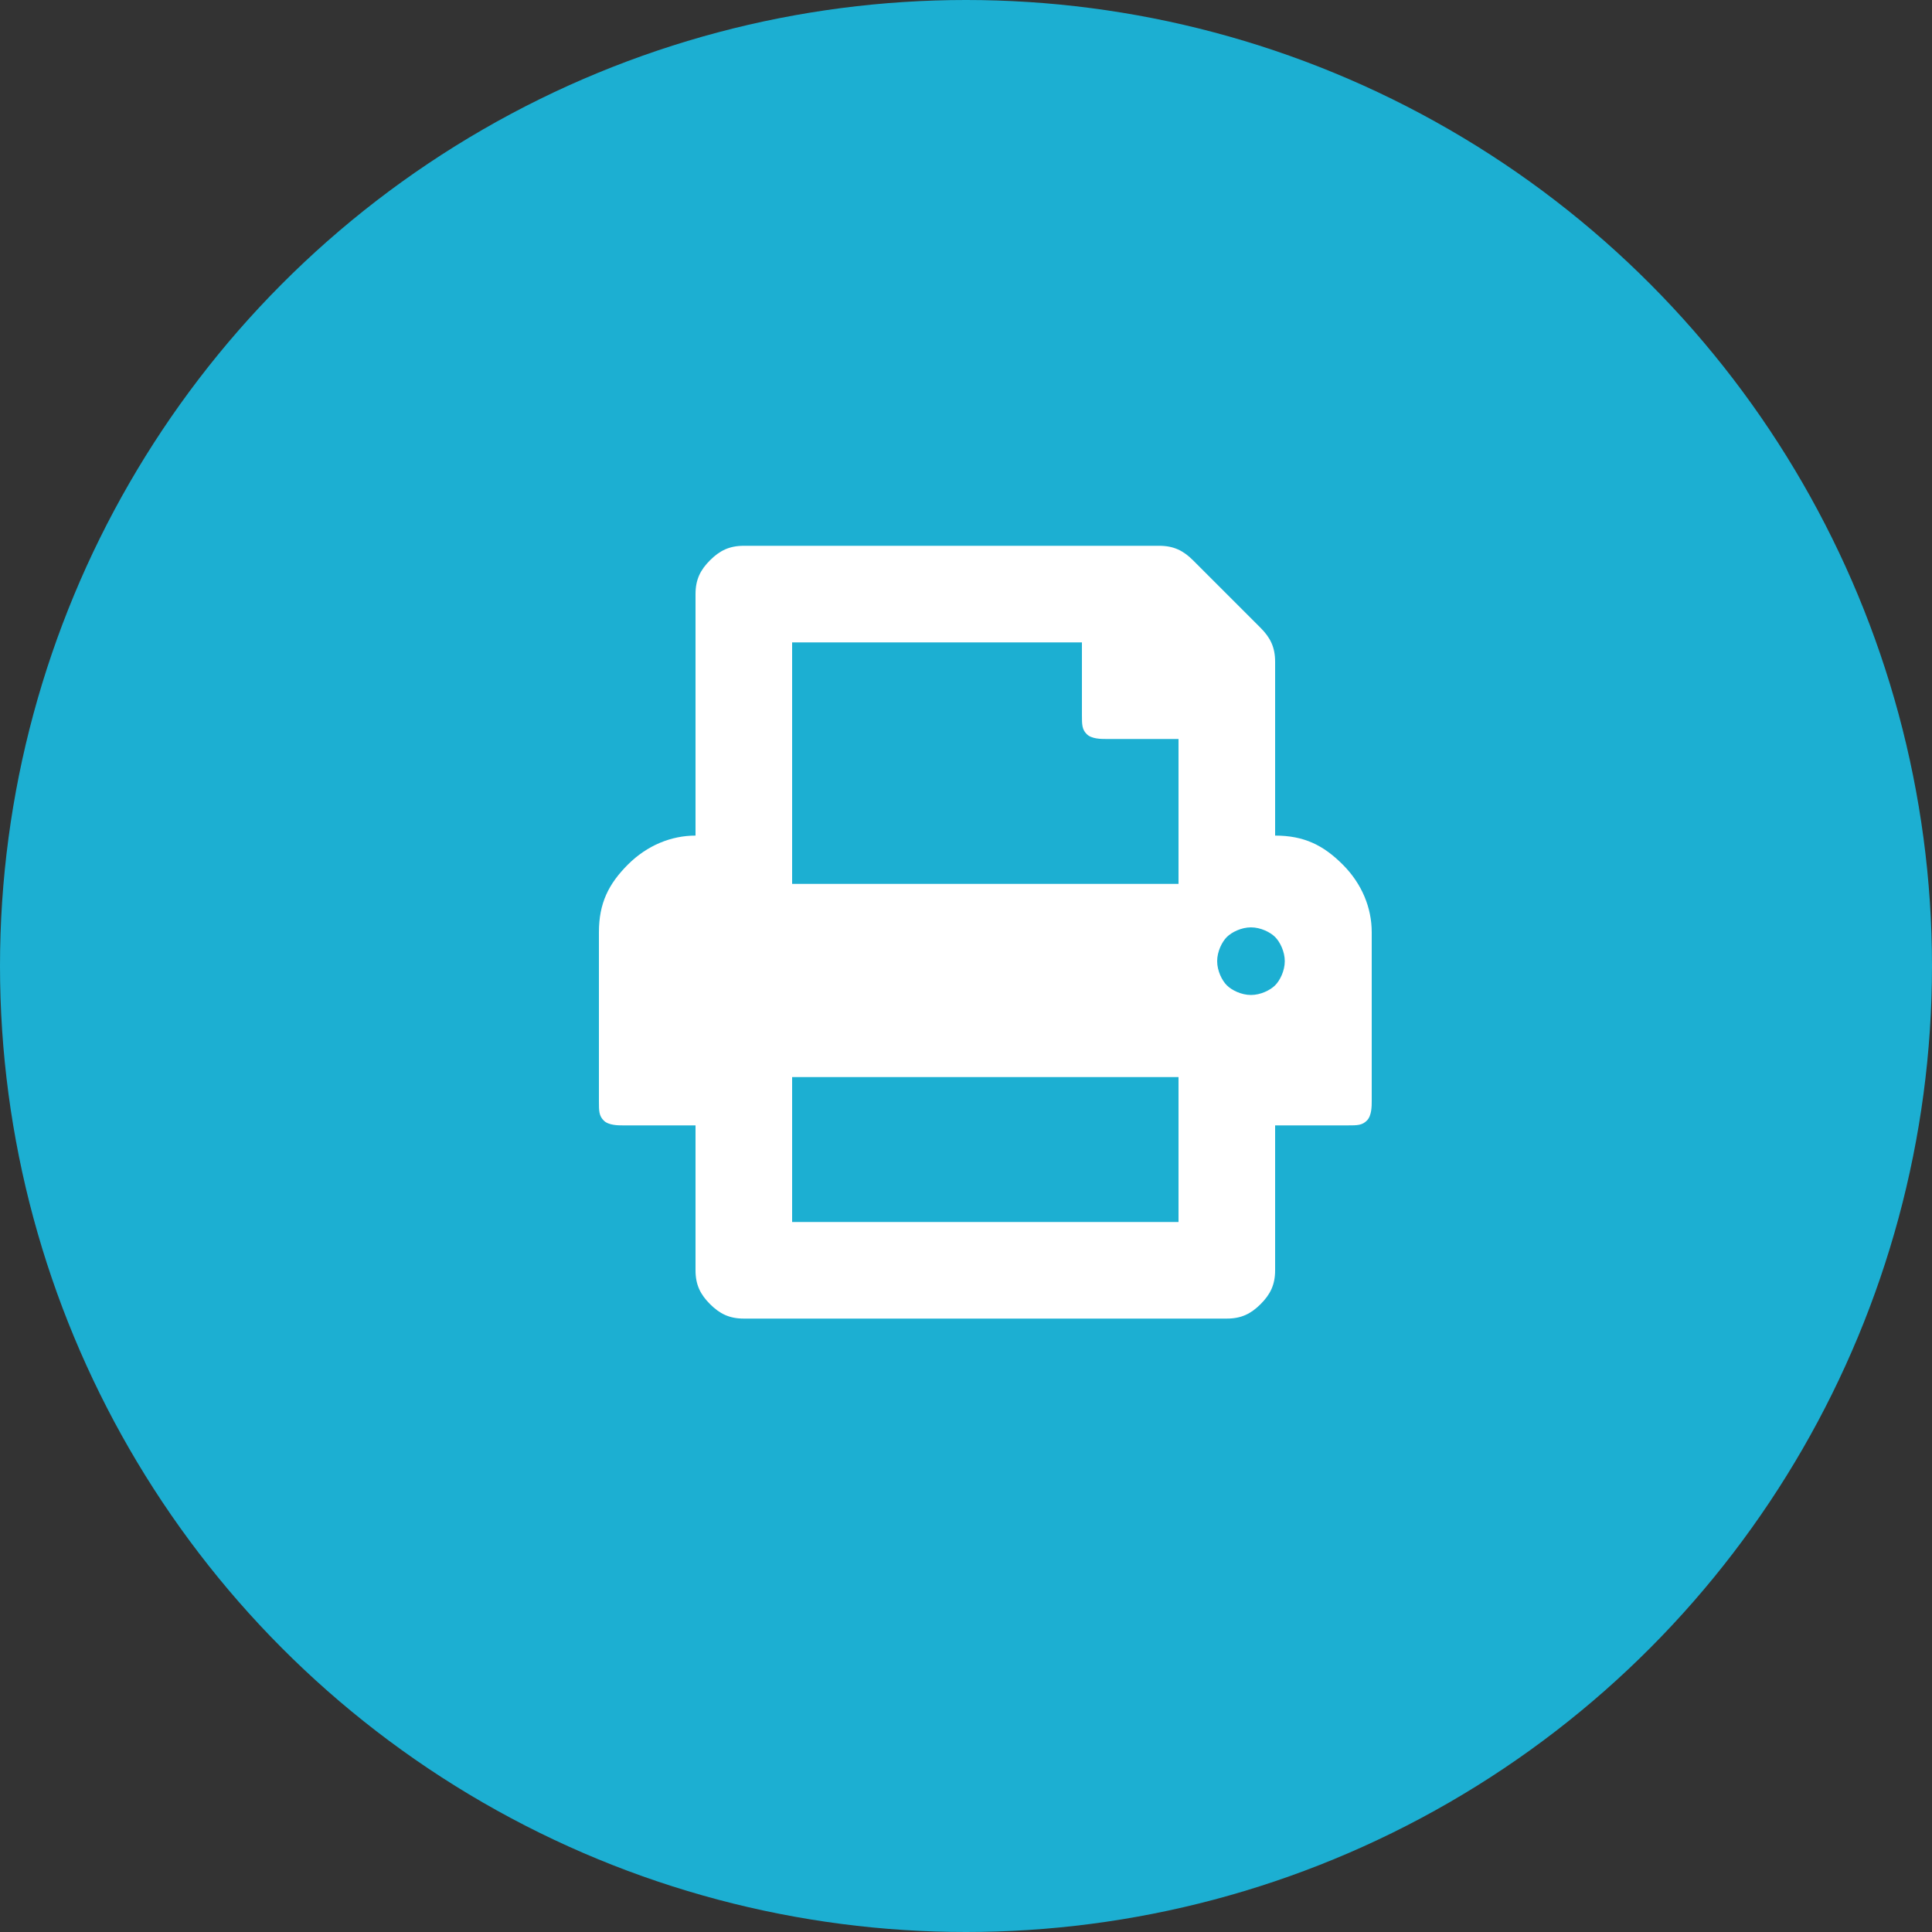<?xml version="1.0" encoding="utf-8"?>
<!-- Generator: Adobe Illustrator 22.1.0, SVG Export Plug-In . SVG Version: 6.00 Build 0)  -->
<svg version="1.1" id="Layer_1" xmlns="http://www.w3.org/2000/svg" xmlns:xlink="http://www.w3.org/1999/xlink" x="0px" y="0px"
	 viewBox="0 0 40 40" style="enable-background:new 0 0 40 40;" xml:space="preserve">
<rect x="0" y="0" width="40" height="40" fill="#333333" stroke="none"/>
<style type="text/css">
	.st0{fill:#1cafd2;}
	.st1{fill:#FFFFFF;}
</style>
<title>Shape</title>
<desc>Created with Sketch.</desc>
<circle class="st0" cx="20" cy="20" r="20"/>
<g>
	<path class="st1" d="M26.4,17.3c0.6,0,1,0.2,1.4,0.6c0.4,0.4,0.6,0.9,0.6,1.4v3.5c0,0.1,0,0.3-0.1,0.4s-0.2,0.1-0.4,0.1h-1.5v3
		c0,0.3-0.1,0.5-0.3,0.7c-0.2,0.2-0.4,0.3-0.7,0.3h-10c-0.3,0-0.5-0.1-0.7-0.3c-0.2-0.2-0.3-0.4-0.3-0.7v-3h-1.5
		c-0.1,0-0.3,0-0.4-0.1s-0.1-0.2-0.1-0.4v-3.5c0-0.6,0.2-1,0.6-1.4s0.9-0.6,1.4-0.6v-5c0-0.3,0.1-0.5,0.3-0.7s0.4-0.3,0.7-0.3H24
		c0.3,0,0.5,0.1,0.7,0.3l1.4,1.4c0.2,0.2,0.3,0.4,0.3,0.7V17.3z M24.4,18.3v-3h-1.5c-0.1,0-0.3,0-0.4-0.1s-0.1-0.2-0.1-0.4v-1.5h-6
		v5H24.4z M24.4,25.3v-3h-8v3H24.4z M25.9,20.6c0.2,0,0.4-0.1,0.5-0.2c0.1-0.1,0.2-0.3,0.2-0.5s-0.1-0.4-0.2-0.5
		c-0.1-0.1-0.3-0.2-0.5-0.2c-0.2,0-0.4,0.1-0.5,0.2c-0.1,0.1-0.2,0.3-0.2,0.5s0.1,0.4,0.2,0.5C25.5,20.5,25.7,20.6,25.9,20.6z"/>
</g>
</svg>
